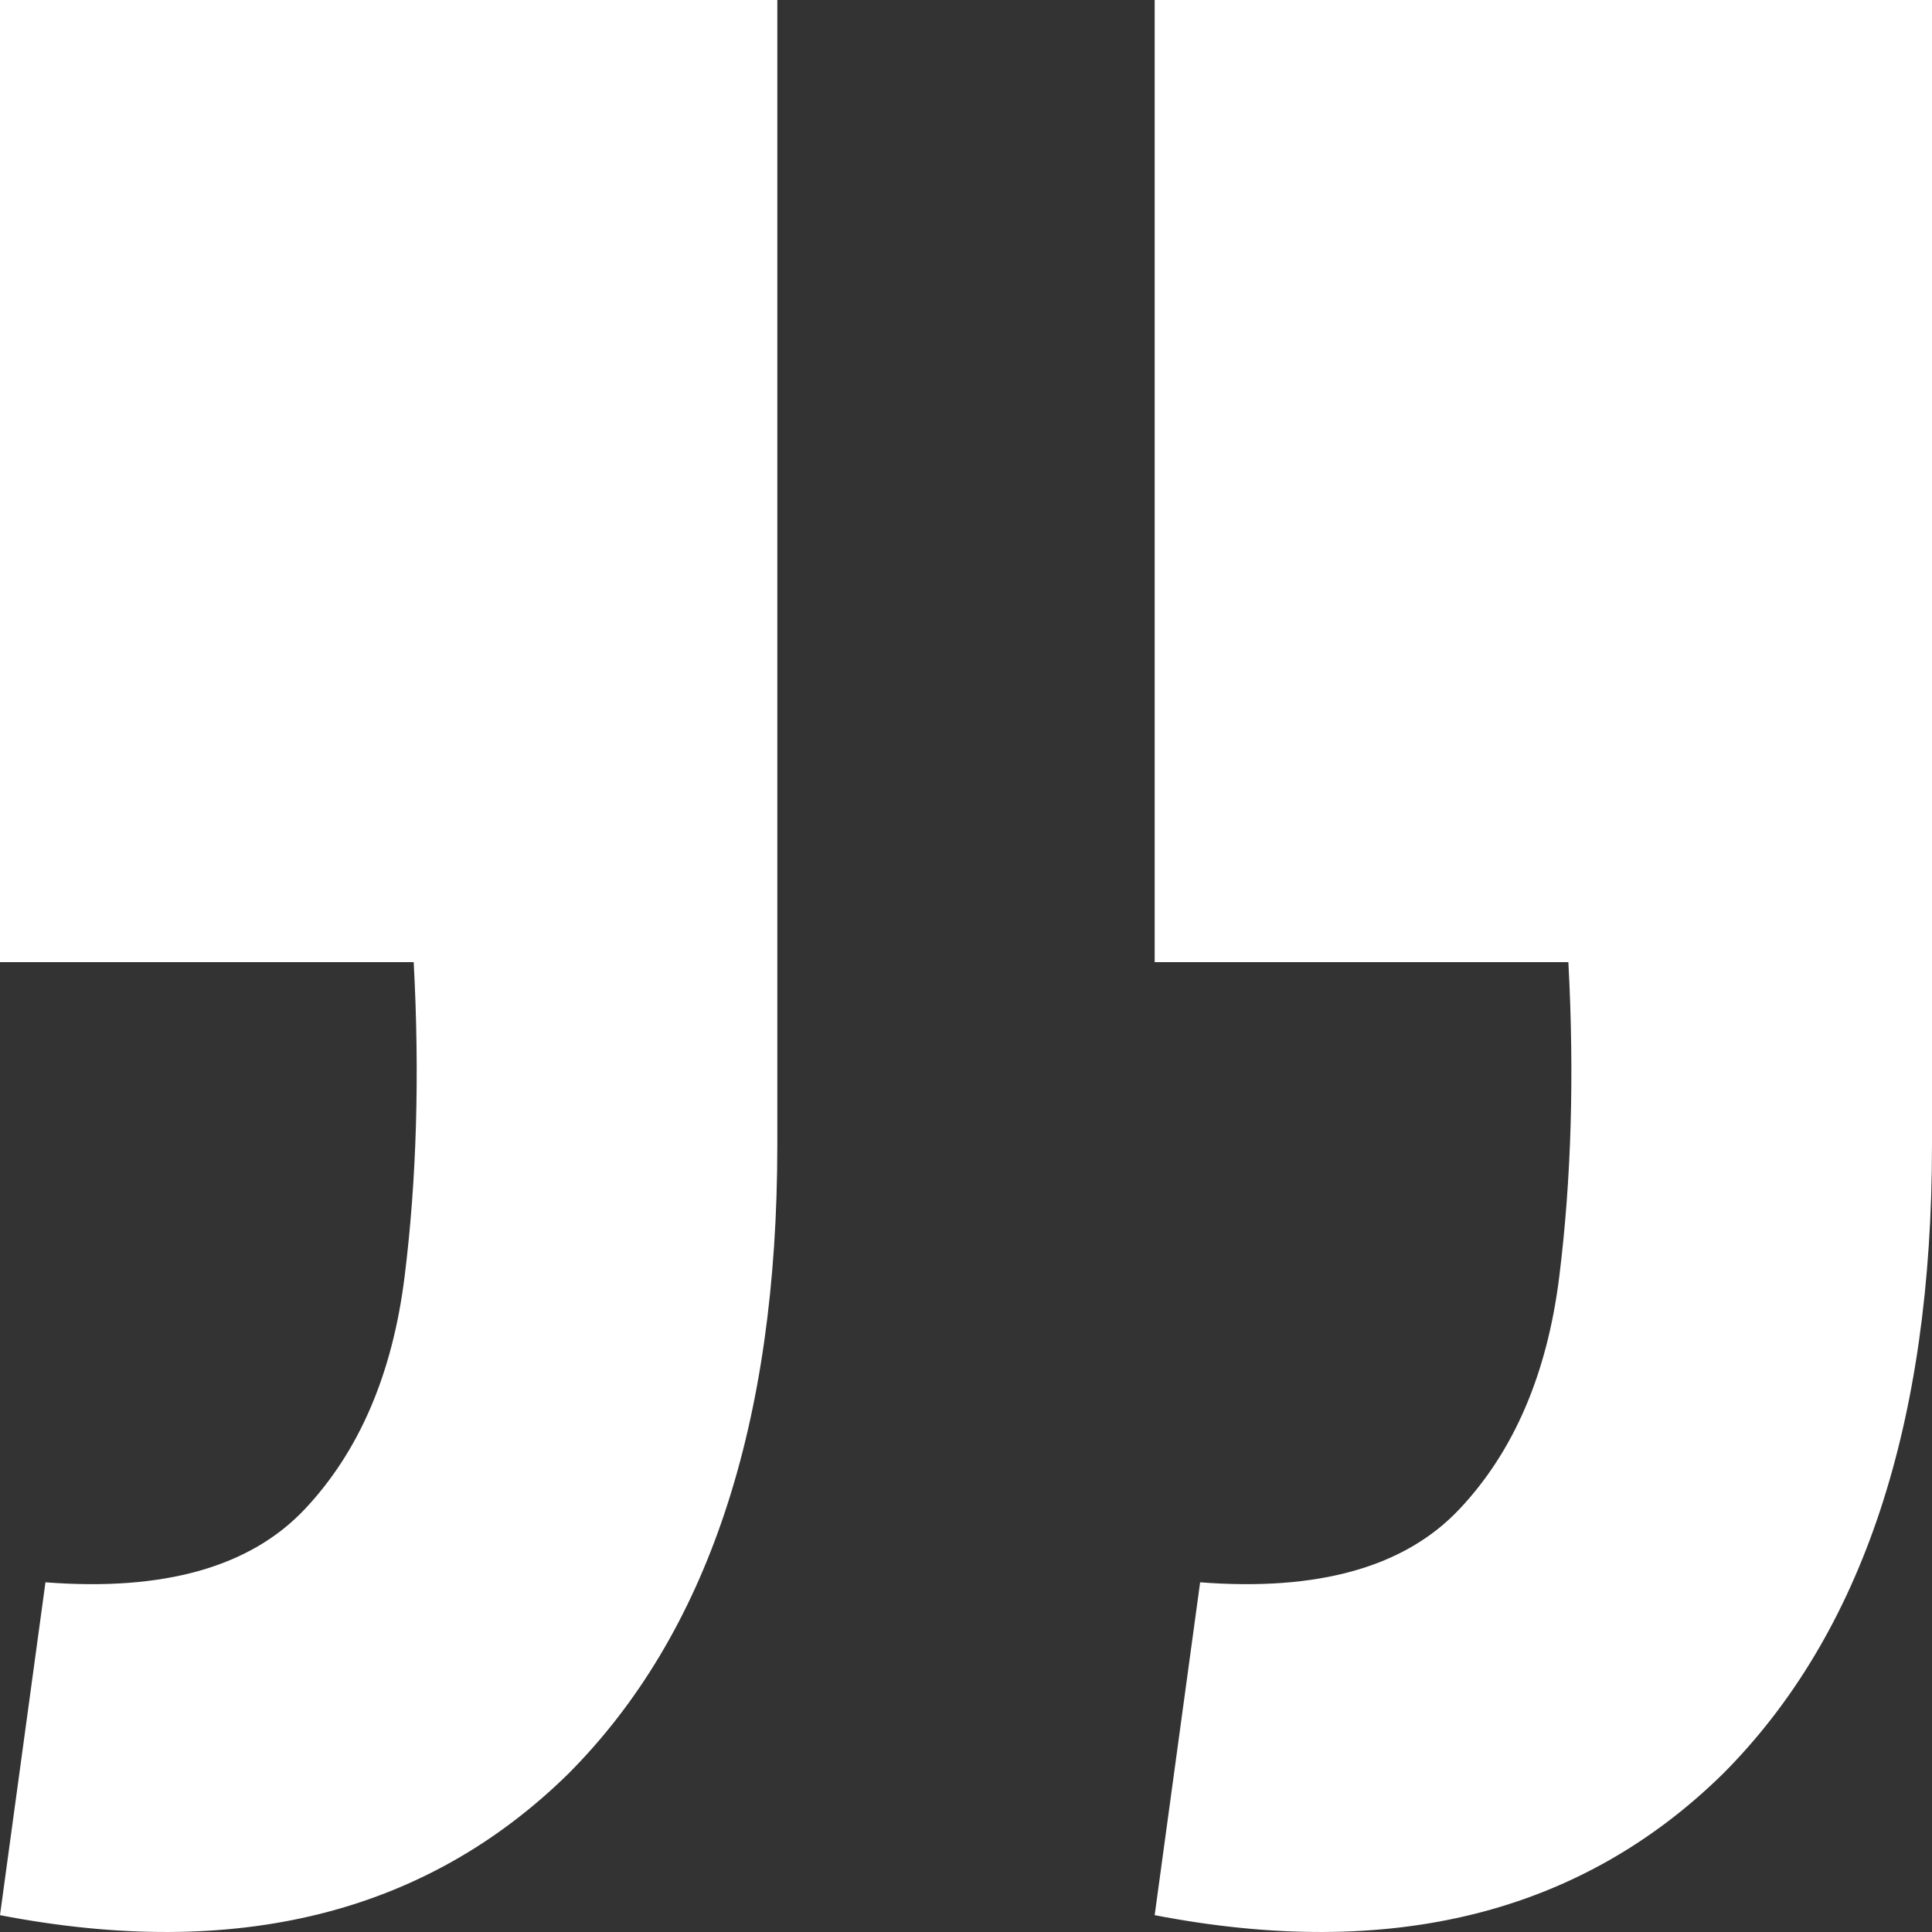 <svg width="32" height="32" viewBox="0 0 32 32" fill="none" xmlns="http://www.w3.org/2000/svg">
<rect x="0" y="0" width="32" height="32" fill="#333333" stroke="none"/>
<g clip-path="url(#clip0_213_4652)">
<path d="M1.88299e-06 31.721L0.753 26.208C2.711 26.359 4.141 25.956 5.045 25C5.948 24.043 6.5 22.759 6.701 21.148C6.902 19.536 6.952 17.799 6.852 15.936L5.0301e-07 15.936L-8.90181e-07 -1.01717e-06L12.875 -2.14276e-06L12.875 18.957C12.875 23.59 11.721 27.064 9.412 29.38C7.053 31.696 3.915 32.477 1.88299e-06 31.721ZM19.125 31.721L19.878 26.208C21.835 26.359 23.266 25.956 24.169 25C25.073 24.043 25.625 22.759 25.826 21.148C26.027 19.536 26.077 17.799 25.977 15.936L19.125 15.936L19.125 -2.6891e-06L32 -3.8147e-06L32 18.957C32 23.59 30.846 27.064 28.537 29.38C26.177 31.696 23.04 32.477 19.125 31.721Z" fill="white"/>
</g>
<defs>
<clipPath id="clip0_213_4652">
<rect width="32" height="32" fill="white"/>
</clipPath>
</defs>
</svg>
